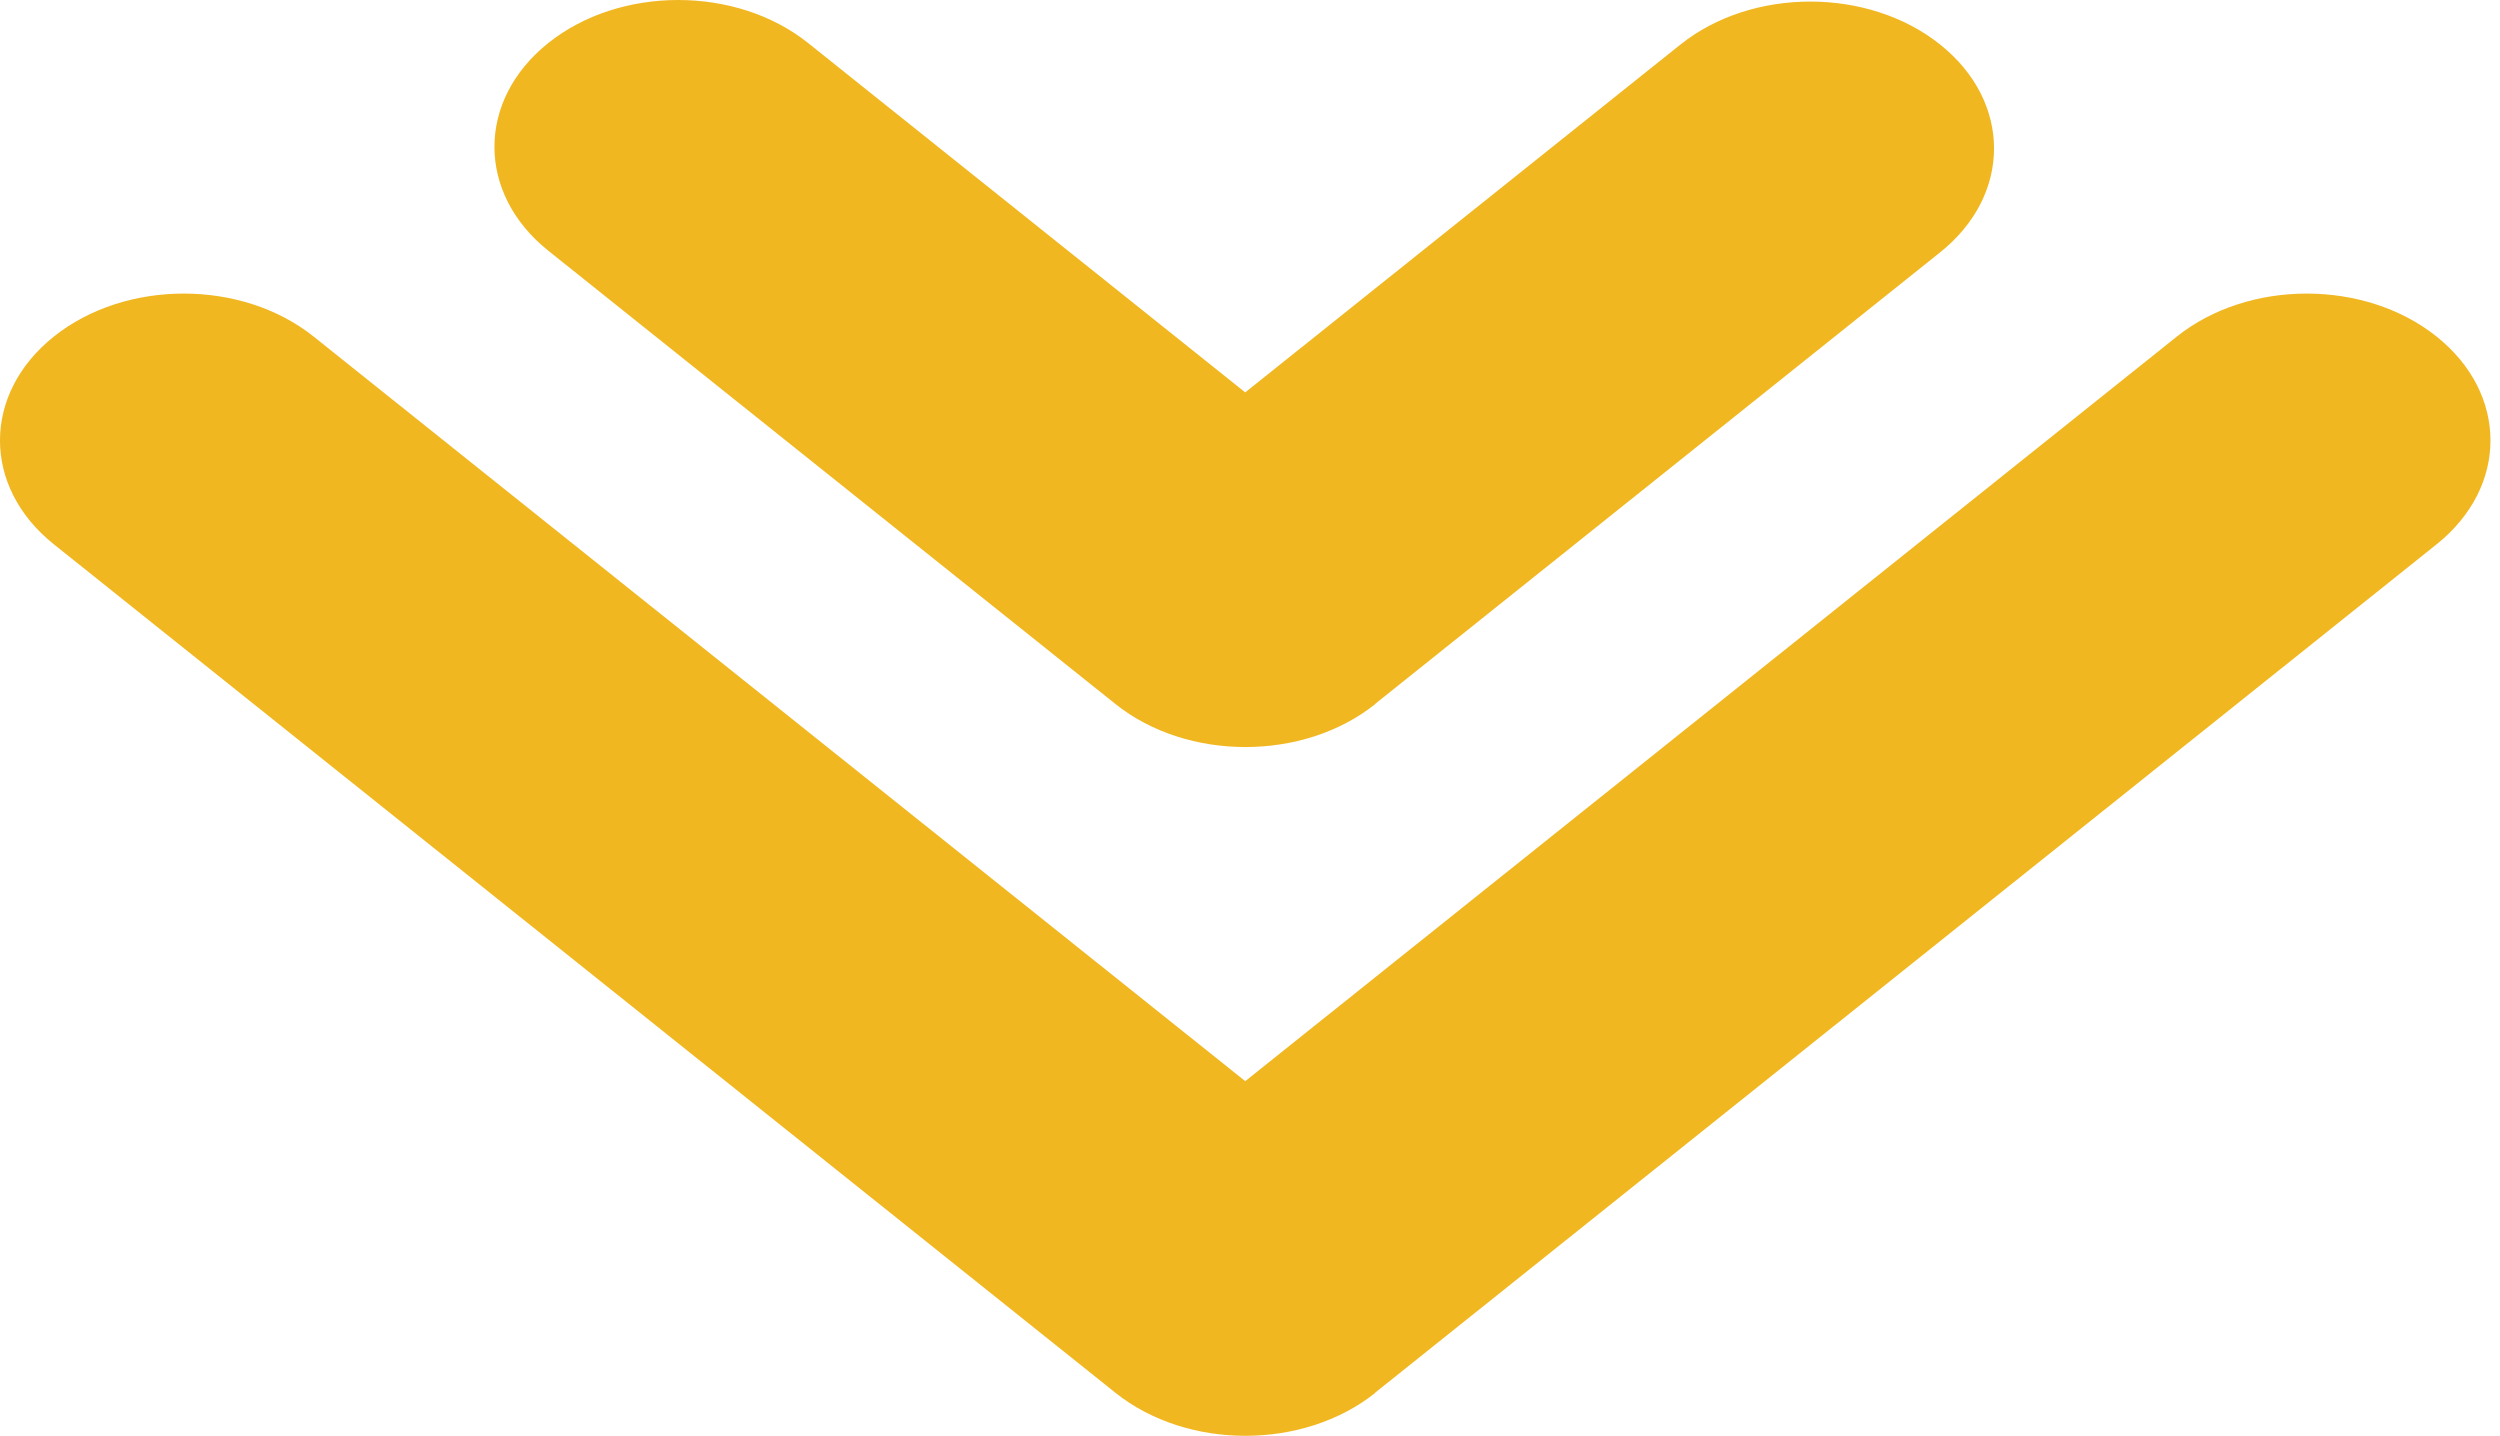 <svg width="148" height="85" viewBox="0 0 148 85" fill="none" xmlns="http://www.w3.org/2000/svg">
<path fill-rule="evenodd" clip-rule="evenodd" d="M144.249 32.221L81.399 82.454L81.419 82.454C77.17 85.849 70.284 85.849 66.036 82.454L3.186 32.221C-1.063 28.826 -1.063 23.322 3.186 19.926C7.434 16.531 14.32 16.531 18.568 19.926L73.718 64.004L128.867 19.926C133.115 16.531 140.001 16.531 144.249 19.926C148.498 23.322 148.498 28.826 144.249 32.221ZM114.861 14.934L81.399 41.678L81.418 41.678C77.17 45.074 70.284 45.074 66.035 41.678L32.457 14.841C28.209 11.446 28.209 5.942 32.457 2.547C36.705 -0.849 43.592 -0.849 47.84 2.547L73.717 23.229L99.478 2.64C103.726 -0.756 110.613 -0.756 114.861 2.64C119.109 6.035 119.109 11.539 114.861 14.934Z" fill="#F1B721"/>
</svg>
